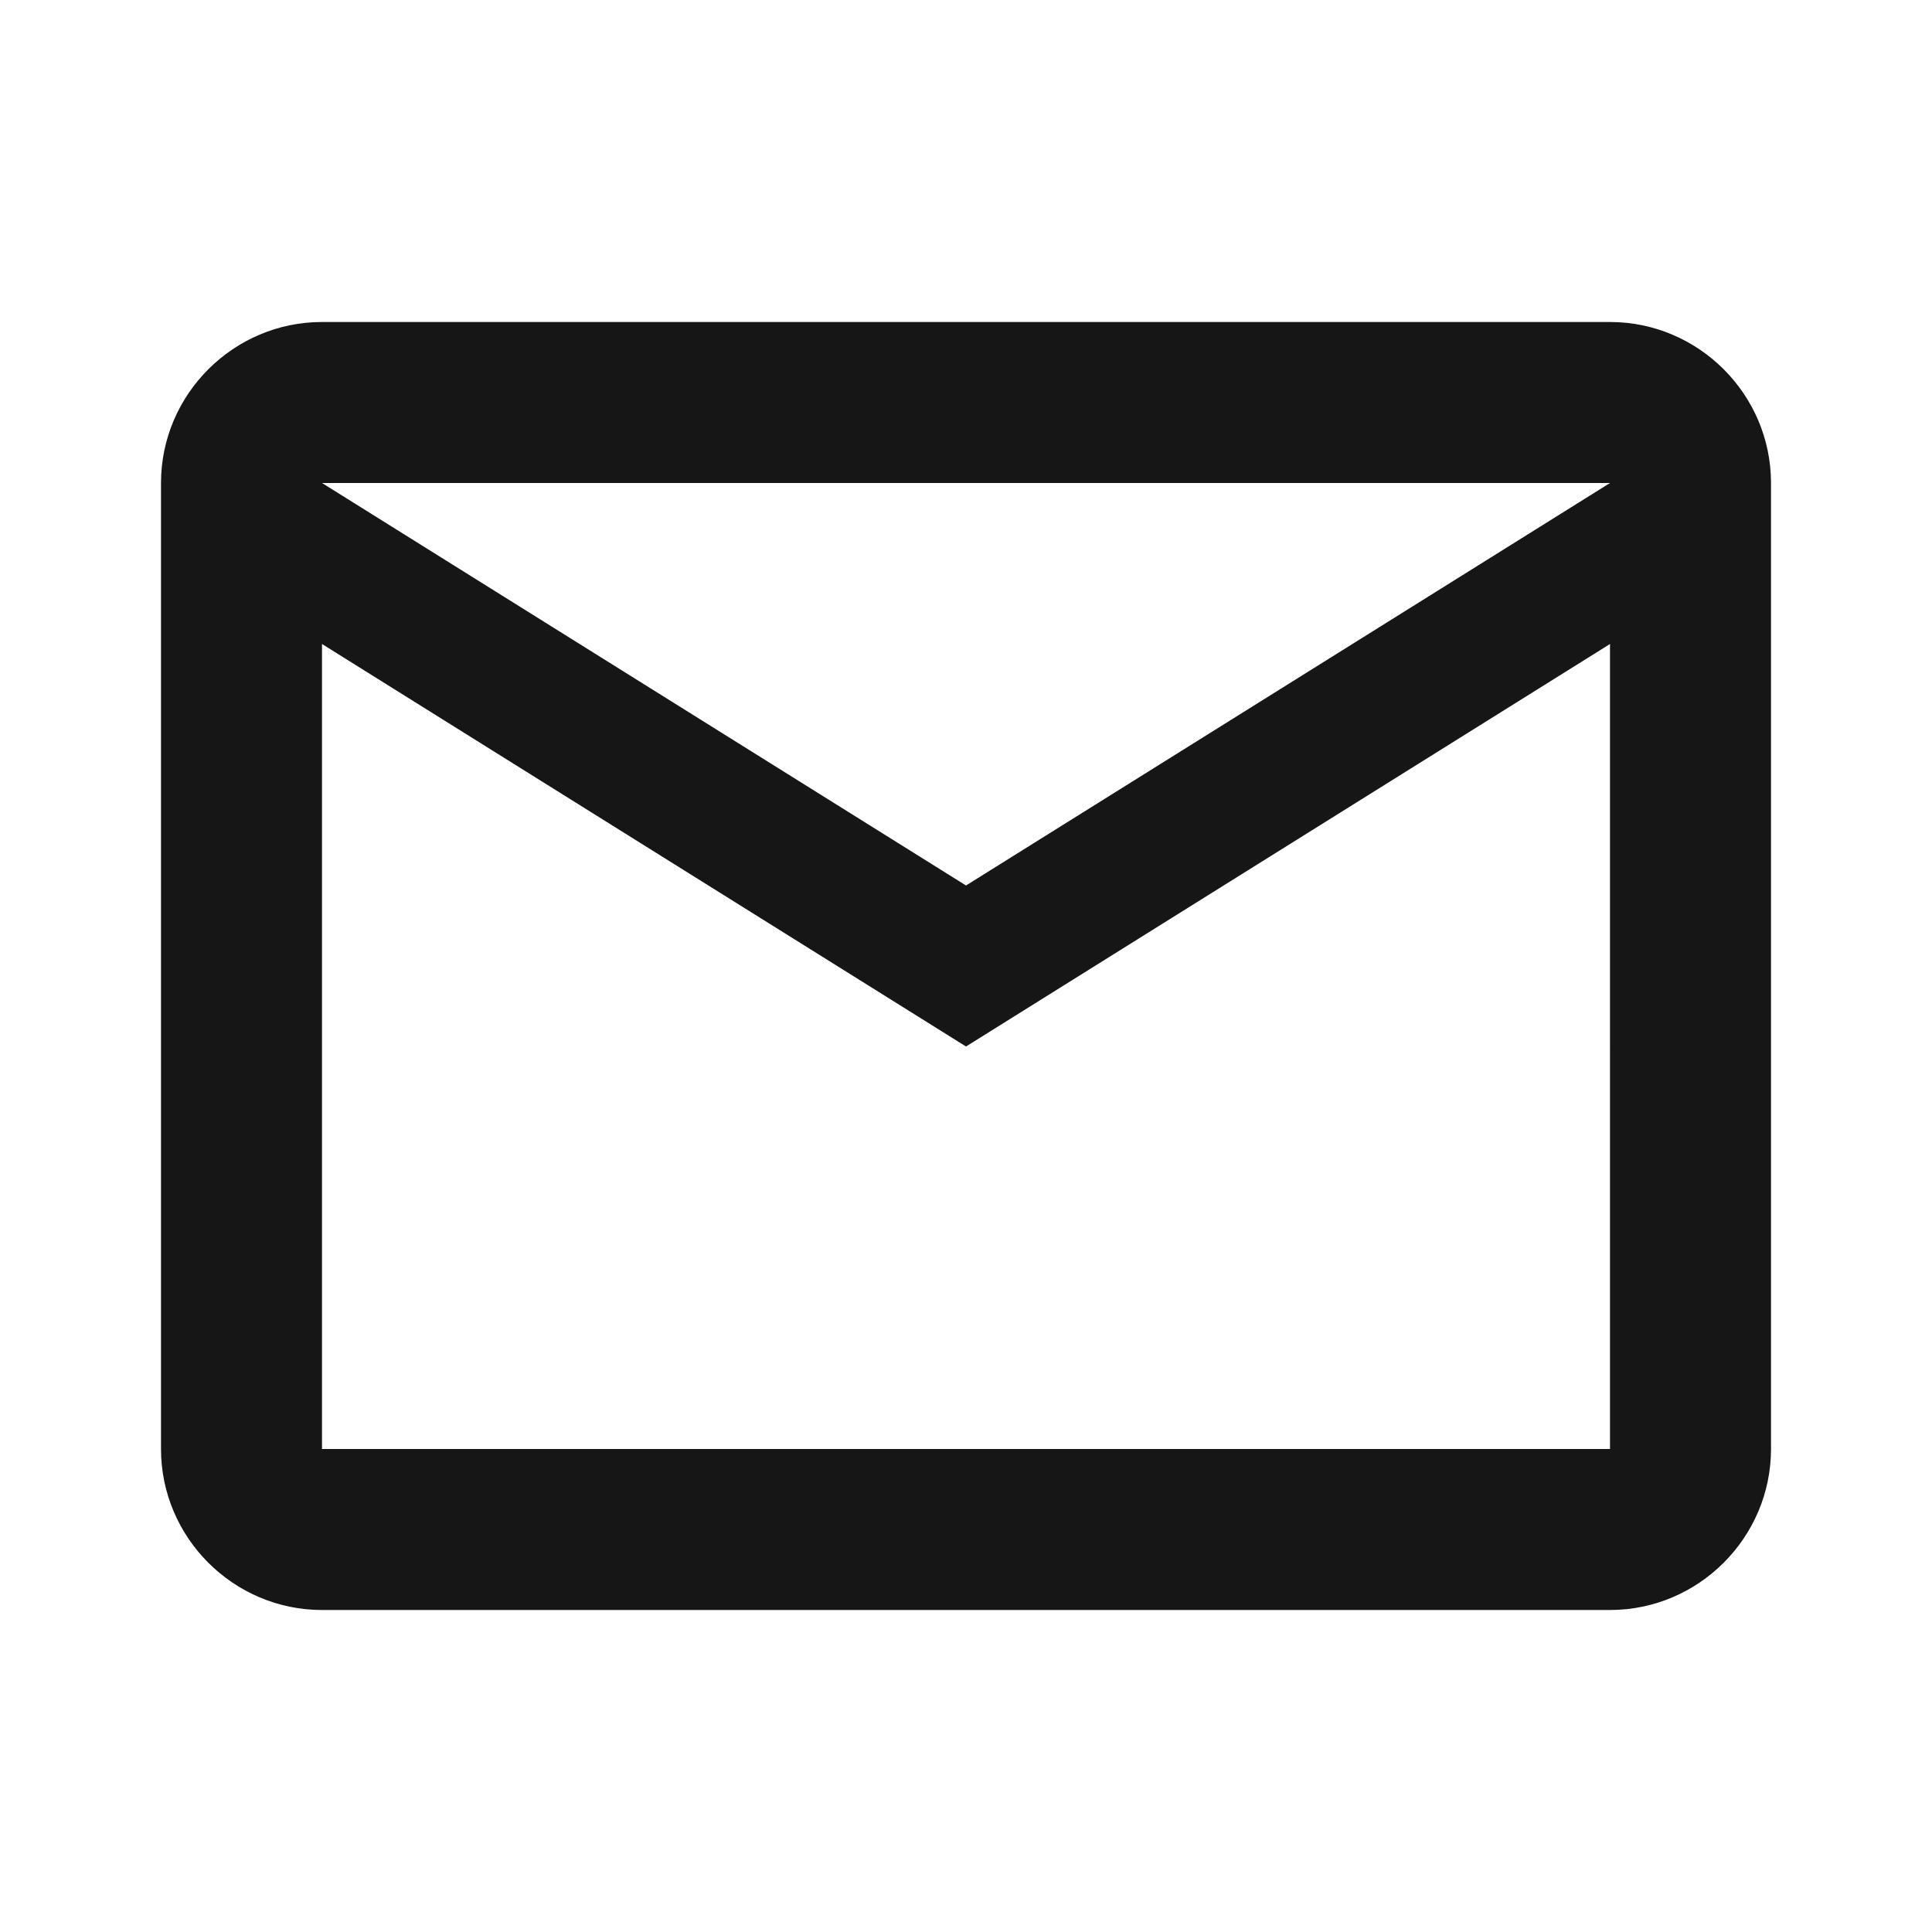 <svg xmlns="http://www.w3.org/2000/svg" width="24" height="24" fill="none"><g clip-path="url(#a)"><path fill="#161616" d="M22 6c0-1.1-.9-2-2-2H4c-1.1 0-2 .9-2 2v12c0 1.1.9 2 2 2h16c1.1 0 2-.9 2-2zm-2 0-8 5-8-5zm0 12H4V8l8 5 8-5z"/></g><defs><clipPath id="a"><path fill="#fff" d="M0 0h24v24H0z"/></clipPath></defs></svg>